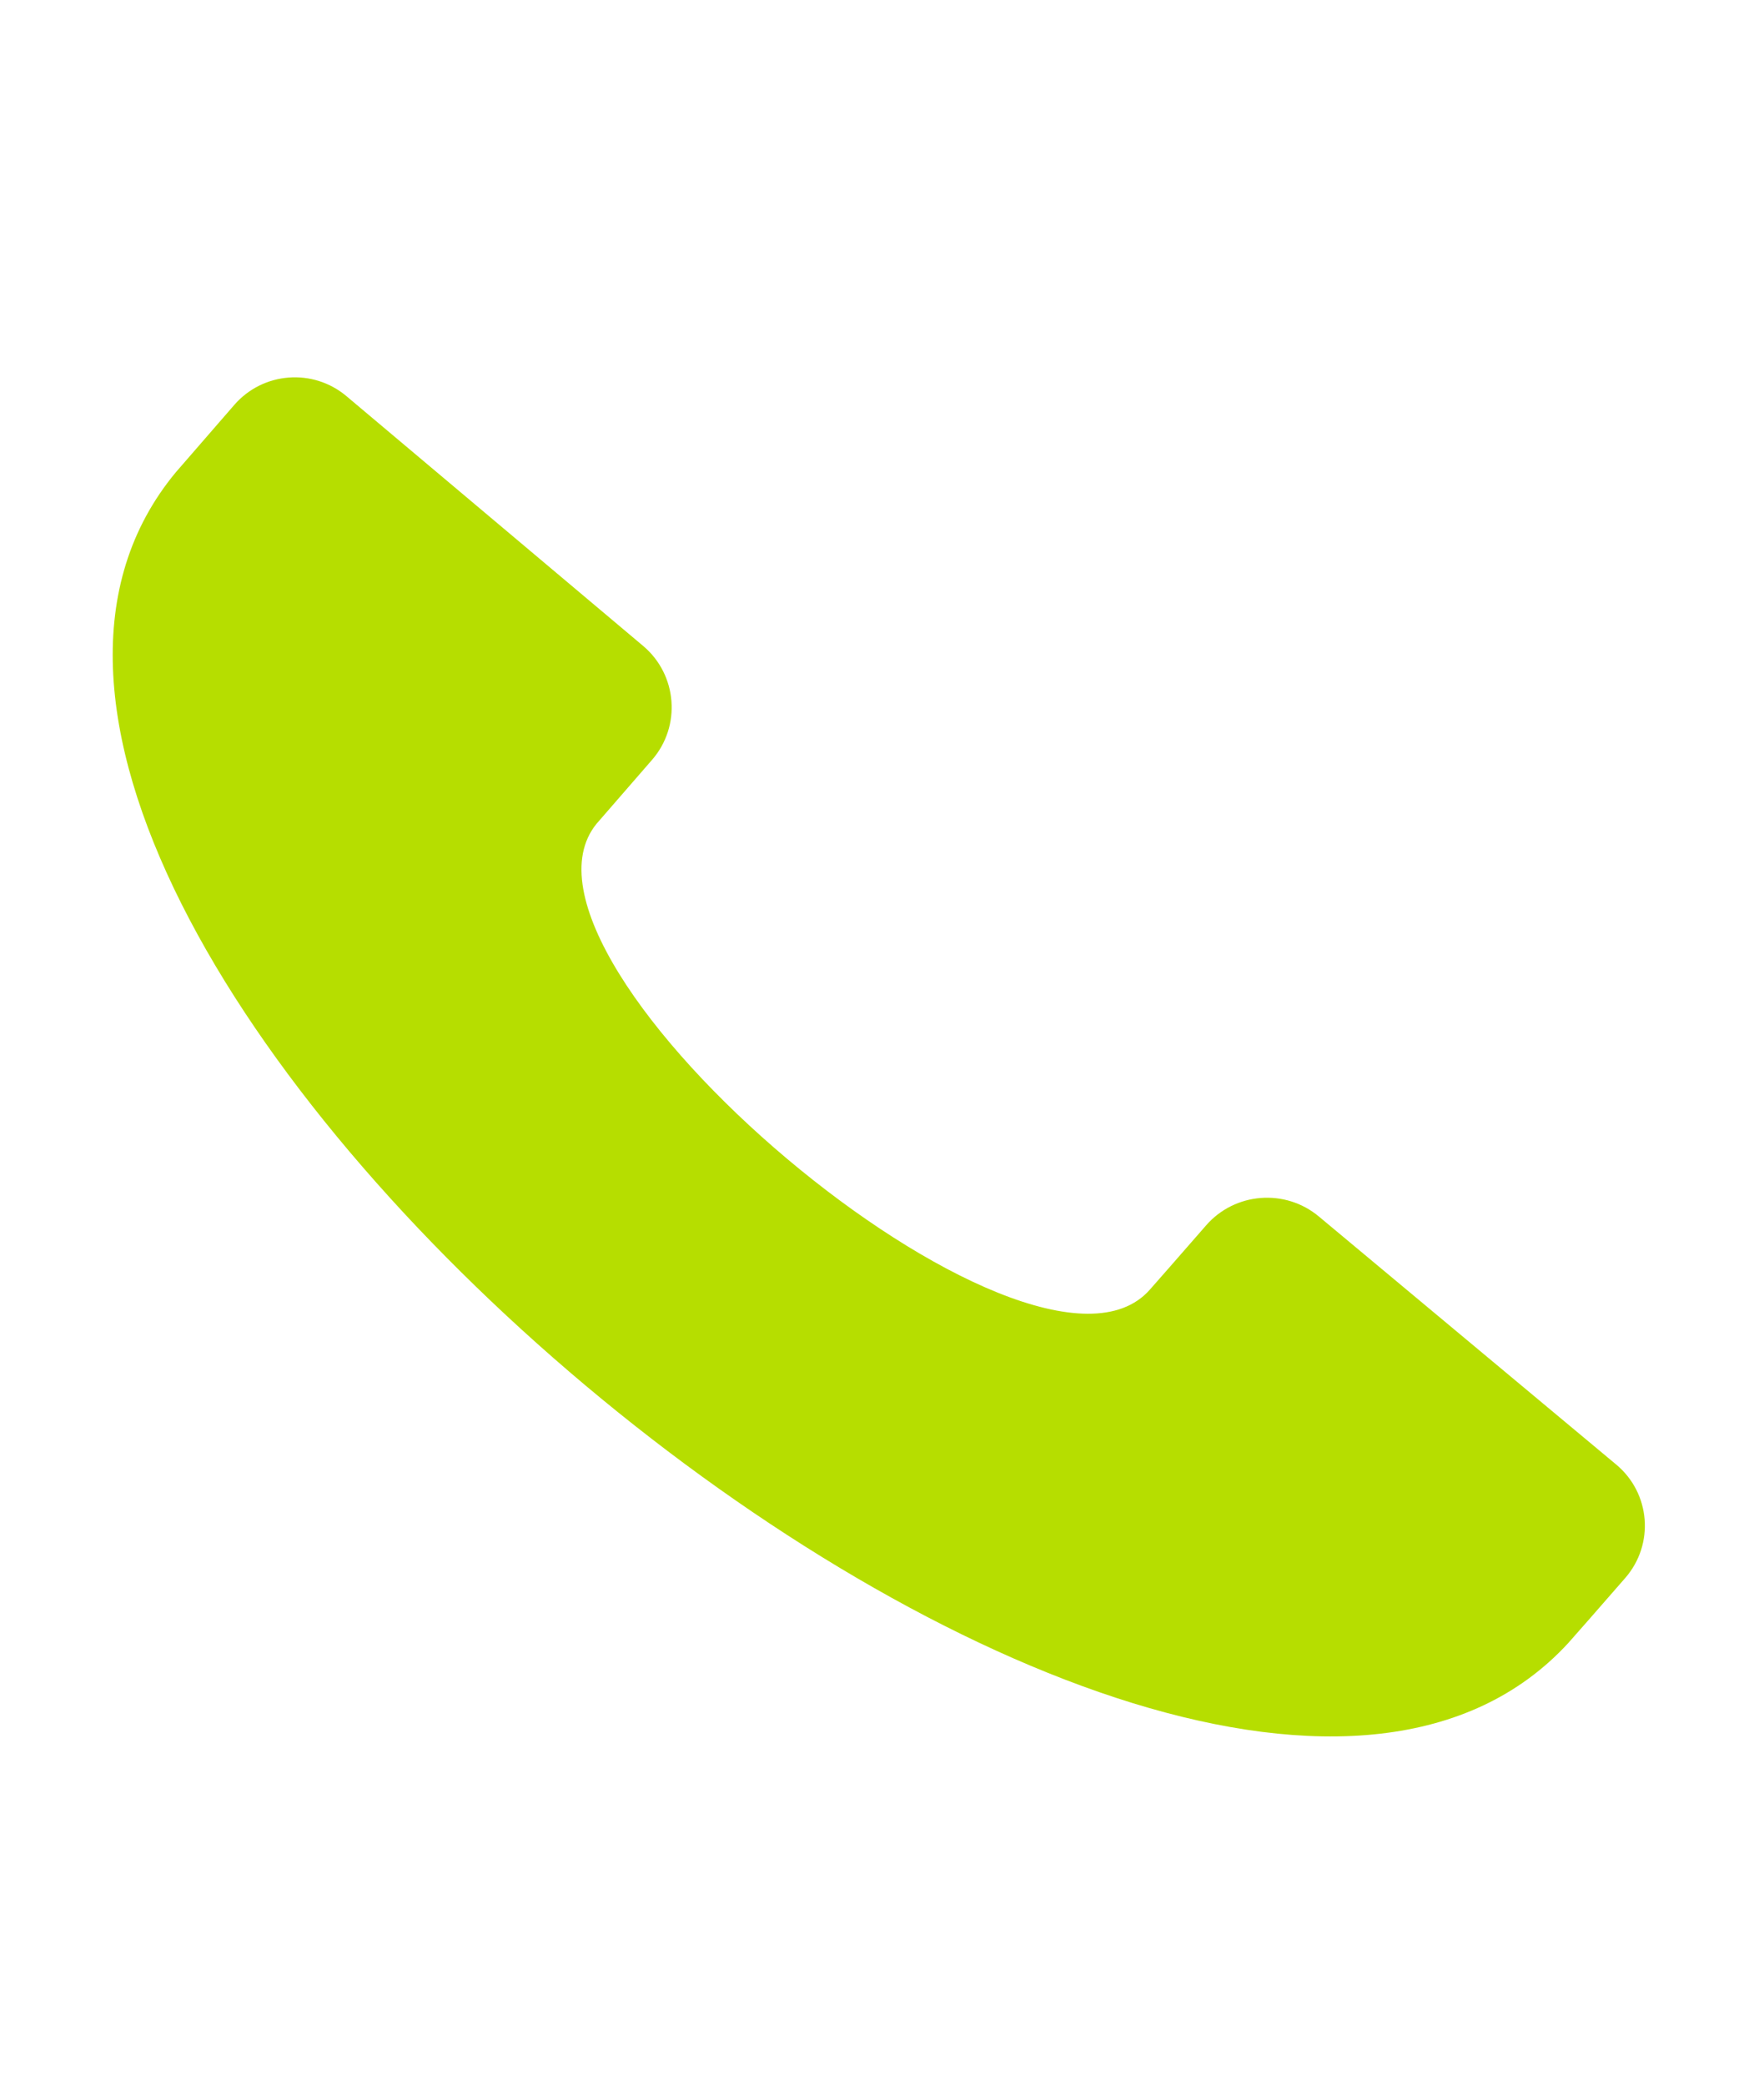 <?xml version="1.0" encoding="UTF-8"?> <svg xmlns="http://www.w3.org/2000/svg" width="22" height="26" viewBox="0 0 22 26" fill="none"> <path d="M20.269 19.681C20.636 19.26 20.585 18.623 20.157 18.266L16.447 15.171C16.027 14.821 15.401 14.871 15.042 15.283C14.711 15.663 14.37 16.052 14.34 16.085C12.872 17.753 6.042 11.998 7.439 10.275L8.132 9.477C8.498 9.056 8.448 8.416 8.021 8.056L4.321 4.941C3.903 4.589 3.28 4.638 2.922 5.05L2.193 5.89C-2.437 11.469 14.656 25.812 19.556 20.495C19.596 20.452 19.937 20.062 20.269 19.681Z" fill="#B6DE00"></path> </svg> 